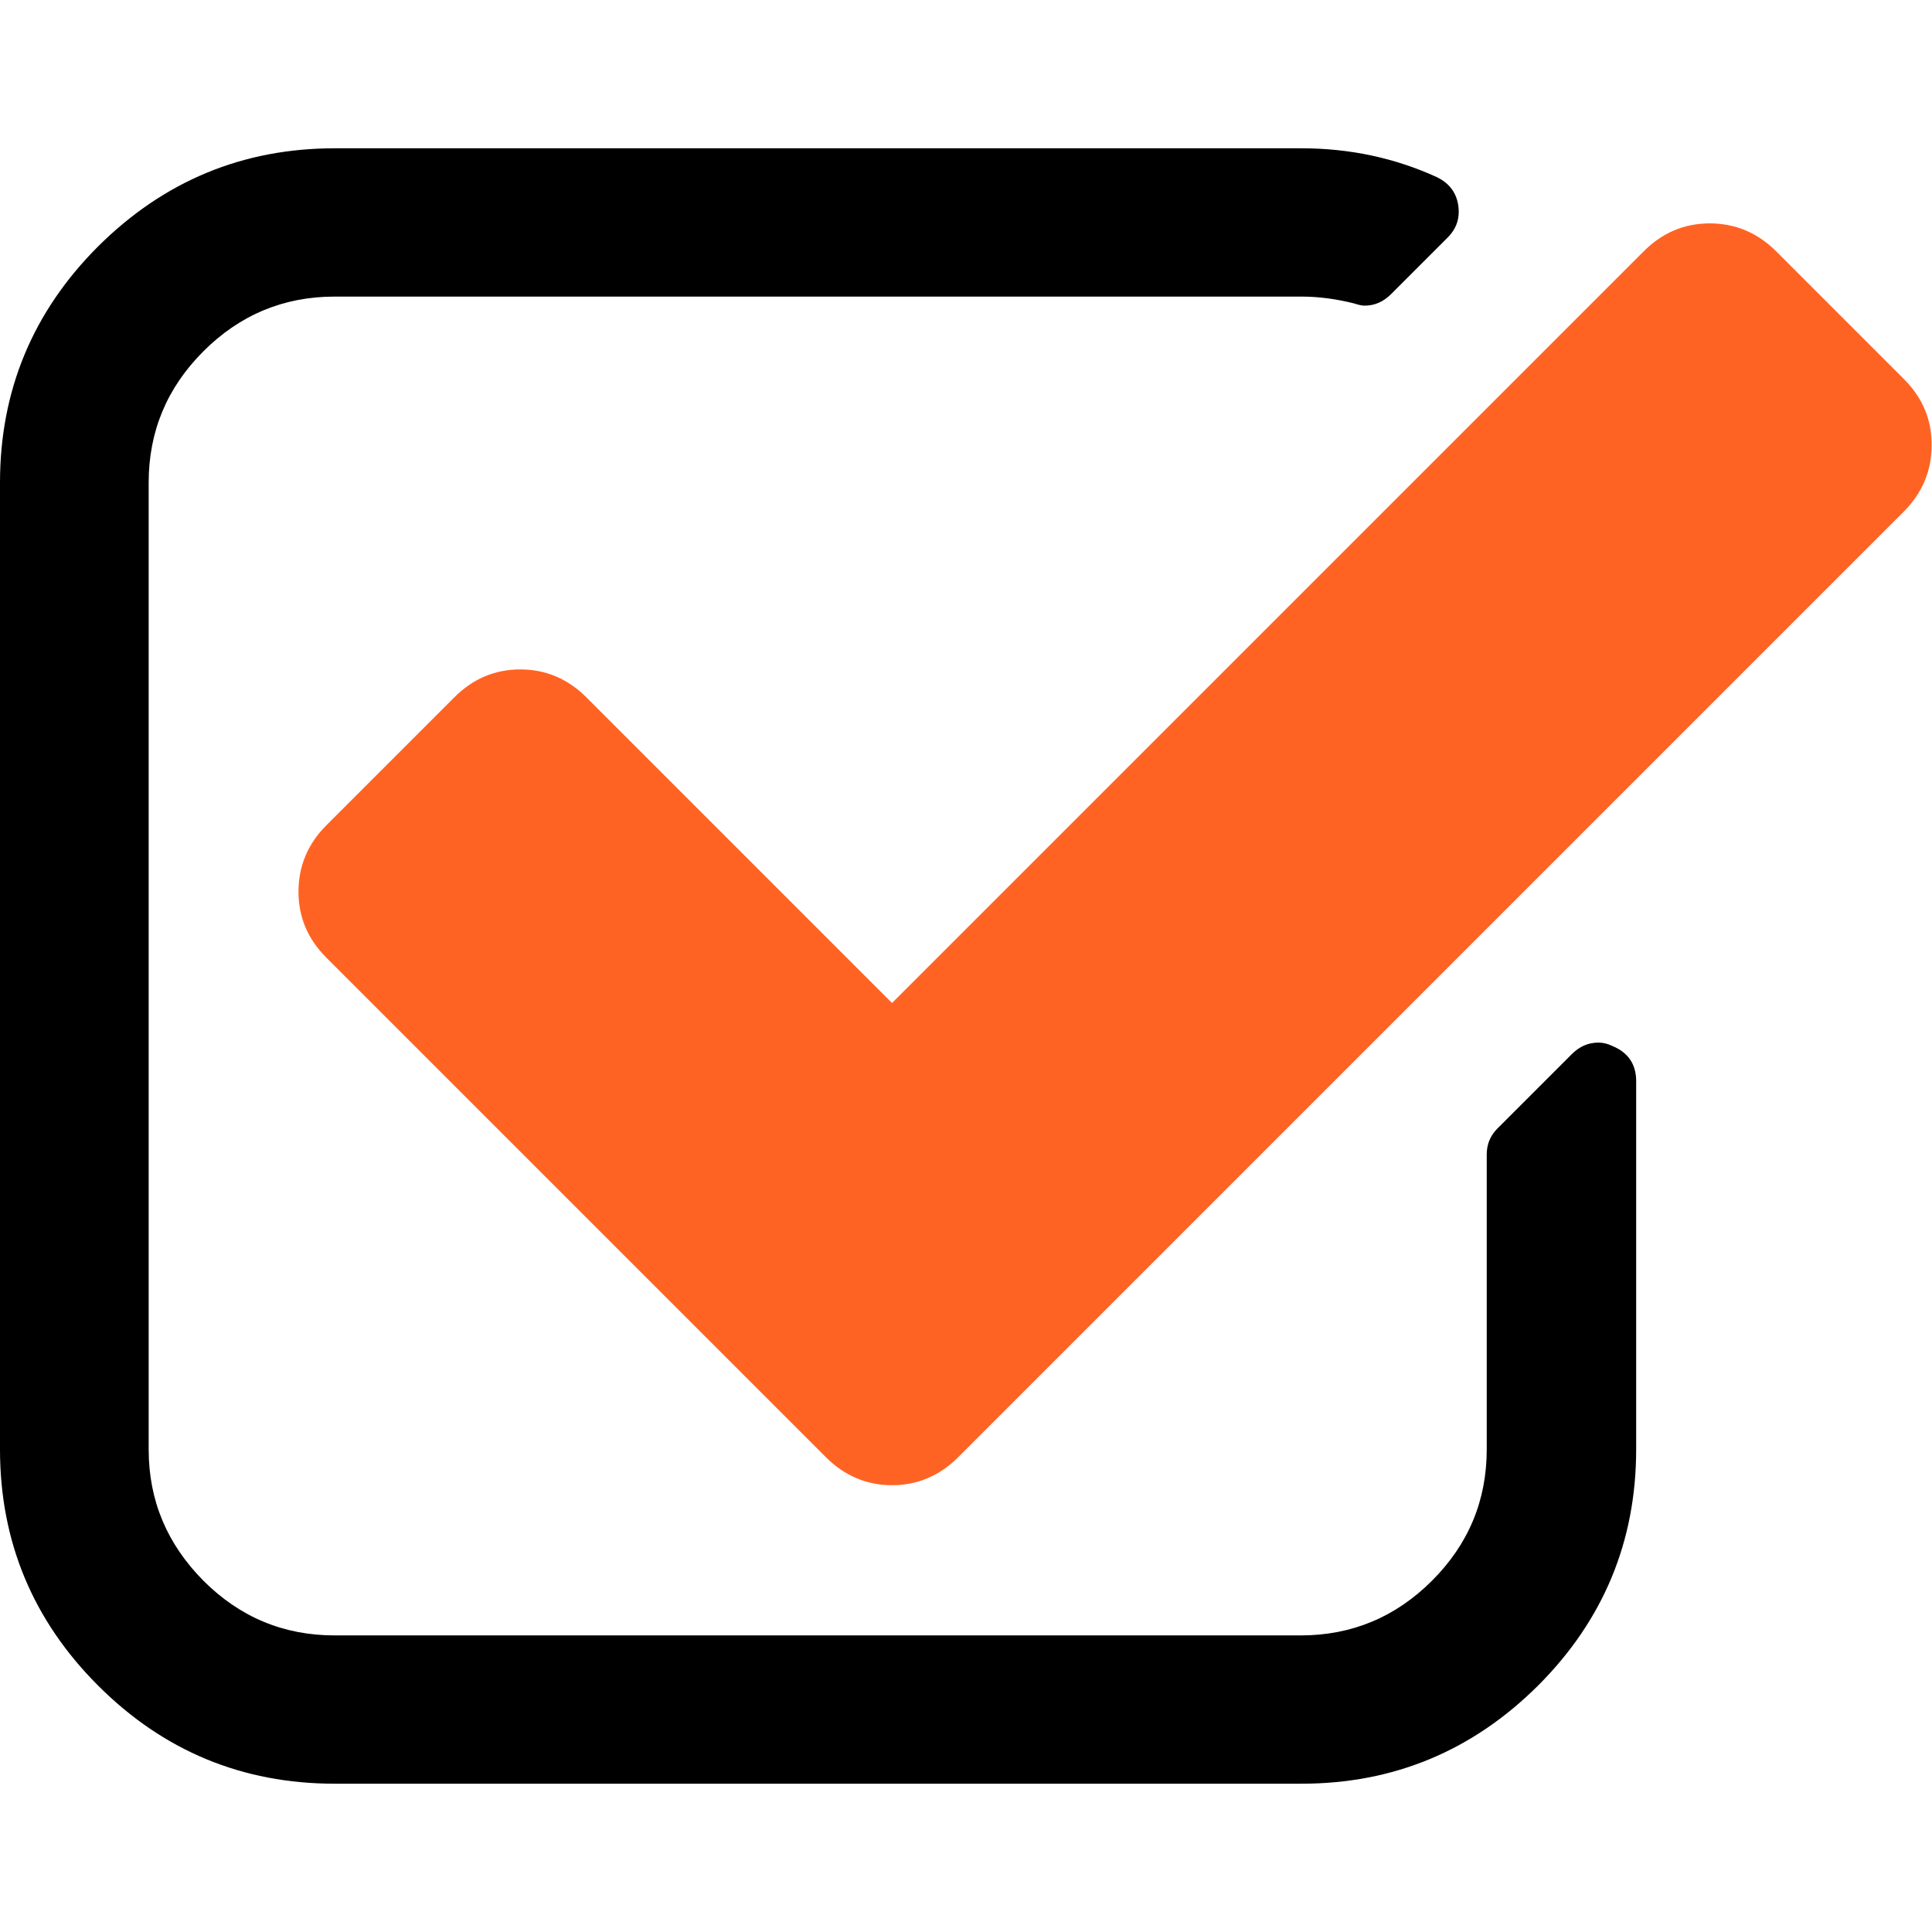 <?xml version="1.0" encoding="UTF-8"?>
<svg xmlns="http://www.w3.org/2000/svg" viewBox="0 0 512 512">
  <path d="m427.3 277.2c-1.2-.6-2.5-.9-3.7-.9-2.7 0-5 1-7.1 3.1l-19.7 19.7c-1.8 1.8-2.8 4.1-2.8 6.8v78.2c0 13.5-4.8 25.1-14.5 34.8-9.6 9.6-21.2 14.5-34.8 14.5h-256c-13.5 0-25.1-4.8-34.8-14.5-9.6-9.7-14.5-21.2-14.5-34.8v-256.2c0-13.5 4.8-25.1 14.5-34.8 9.6-9.6 21.2-14.5 34.8-14.5h256.2c4.5 0 9.1.6 13.9 1.8 1.2.4 2.2.6 2.8.6 2.7 0 5-1 7.1-3.1l14.9-14.9c2.5-2.5 3.4-5.4 2.8-8.9-.6-3.3-2.5-5.6-5.5-7.1-11.1-5.1-23.1-7.7-36-7.7h-256.2c-24.4 0-45.3 8.7-62.7 26-17.3 17.3-26 38.2-26 62.6v256.2c0 24.4 8.7 45.3 26 62.6s38.2 26 62.7 26h256.2c24.4 0 45.3-8.7 62.7-26 17.3-17.3 26-38.2 26-62.6v-97.9c-.1-4.3-2.2-7.3-6.3-9z"></path>
  <path d="m504.6 100.5-33.9-33.9c-4.9-4.9-10.8-7.4-17.6-7.4s-12.6 2.5-17.5 7.4l-199.2 199.2-81-81c-4.9-4.9-10.8-7.4-17.5-7.4-6.8 0-12.6 2.5-17.5 7.4l-33.9 33.9c-4.9 4.9-7.4 10.8-7.4 17.6s2.5 12.6 7.4 17.5l132.4 132.4c4.9 4.9 10.8 7.4 17.5 7.4s12.6-2.5 17.5-7.4l250.6-250.6c4.9-4.9 7.4-10.8 7.4-17.5.1-6.8-2.4-12.7-7.3-17.6z" fill="#ff6324"></path>
</svg>
